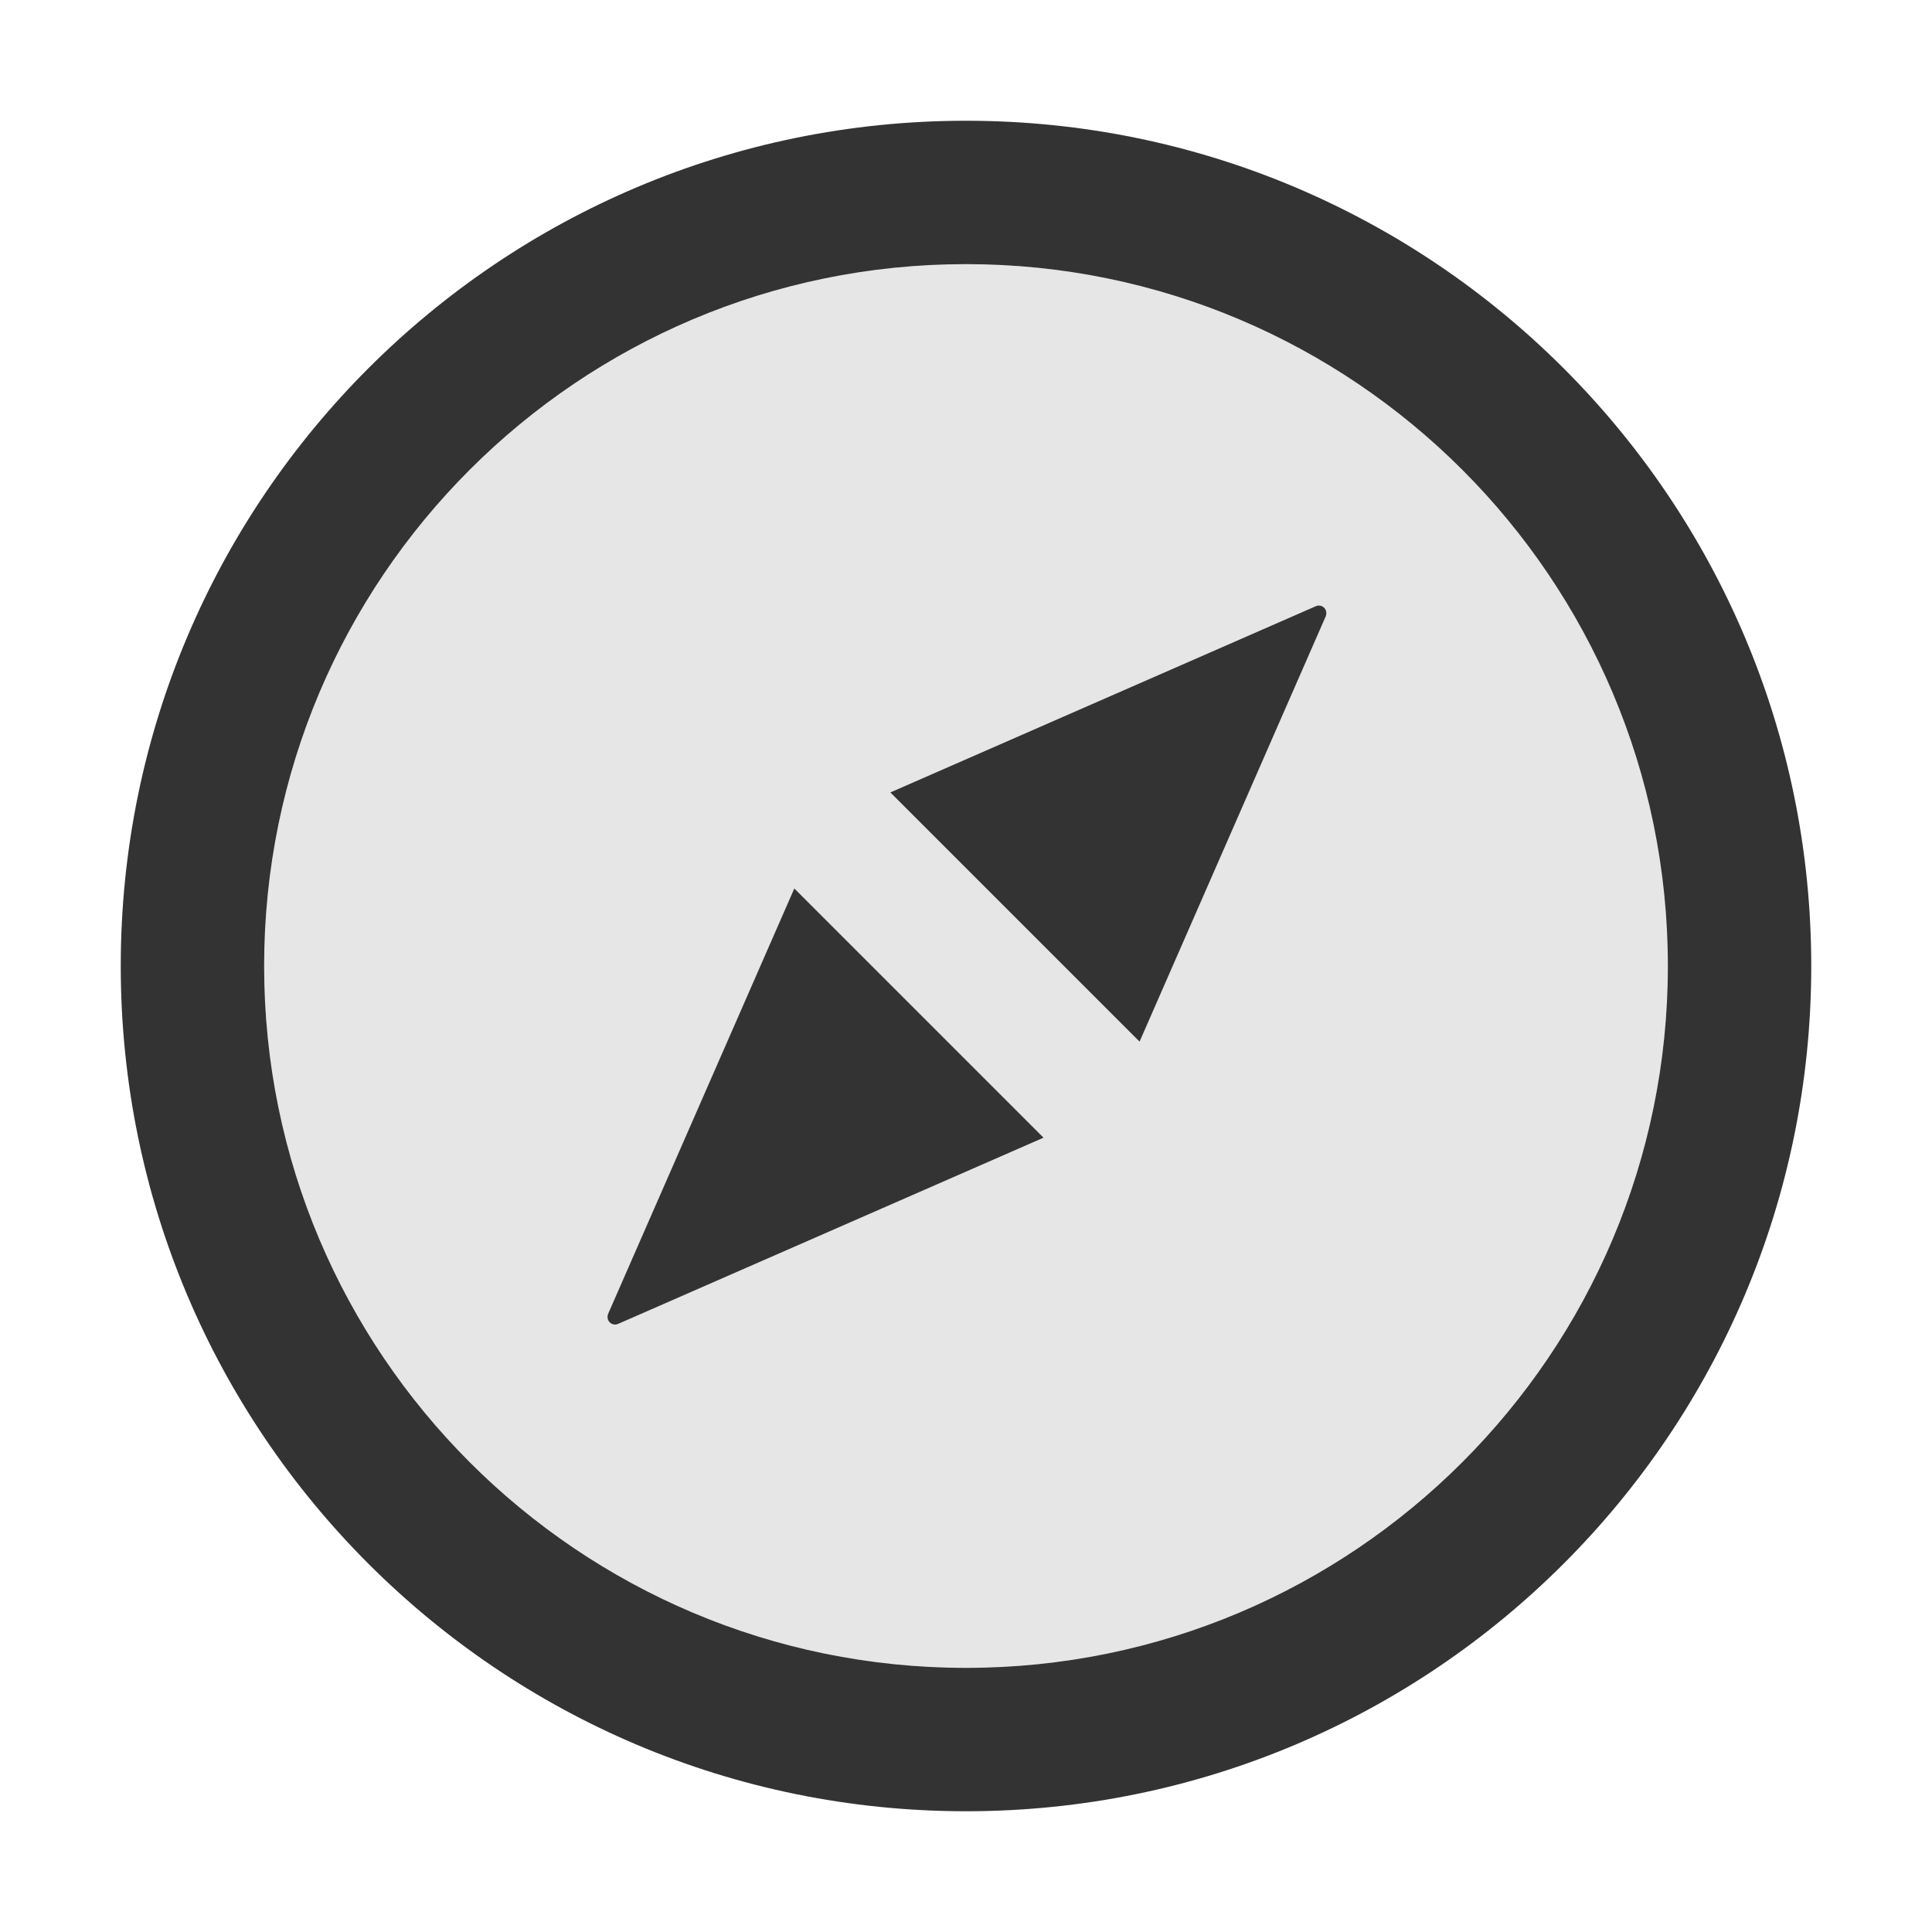 <?xml version="1.0" standalone="no"?>

<svg width="800px" height="800px" viewBox="0 0 1024 1024" xmlns="http://www.w3.org/2000/svg">
  <path fill="#E6E6E6" d="M512 140c-205.4 0-372 166.6-372 372s166.6 372 372 372 372-166.6 372-372-166.6-372-372-372zM327.6 701.7c-2 .9-4.4 0-5.3-2.1-.4-1-.4-2.2 0-3.2L421 470.9 553.1 603l-225.5 98.7zm375.1-375.1L604 552.1 471.9 420l225.5-98.7c2-.9 4.4 0 5.3 2.1.4 1 .4 2.1 0 3.2z"/>
  <path fill="#333" d="M322.3 696.4c-.4 1-.4 2.2 0 3.2.9 2.1 3.3 3 5.3 2.1L553.1 603 421 470.9l-98.7 225.5zm375.1-375.1L471.9 420 604 552.1l98.7-225.5c.4-1.1.4-2.2 0-3.2-.9-2.1-3.3-3-5.3-2.1z"/>
  <path fill="#333" d="M512 64C264.6 64 64 264.6 64 512s200.6 448 448 448 448-200.6 448-448S759.4 64 512 64zm0 820c-205.4 0-372-166.6-372-372s166.6-372 372-372 372 166.6 372 372-166.6 372-372 372z"/>
</svg>